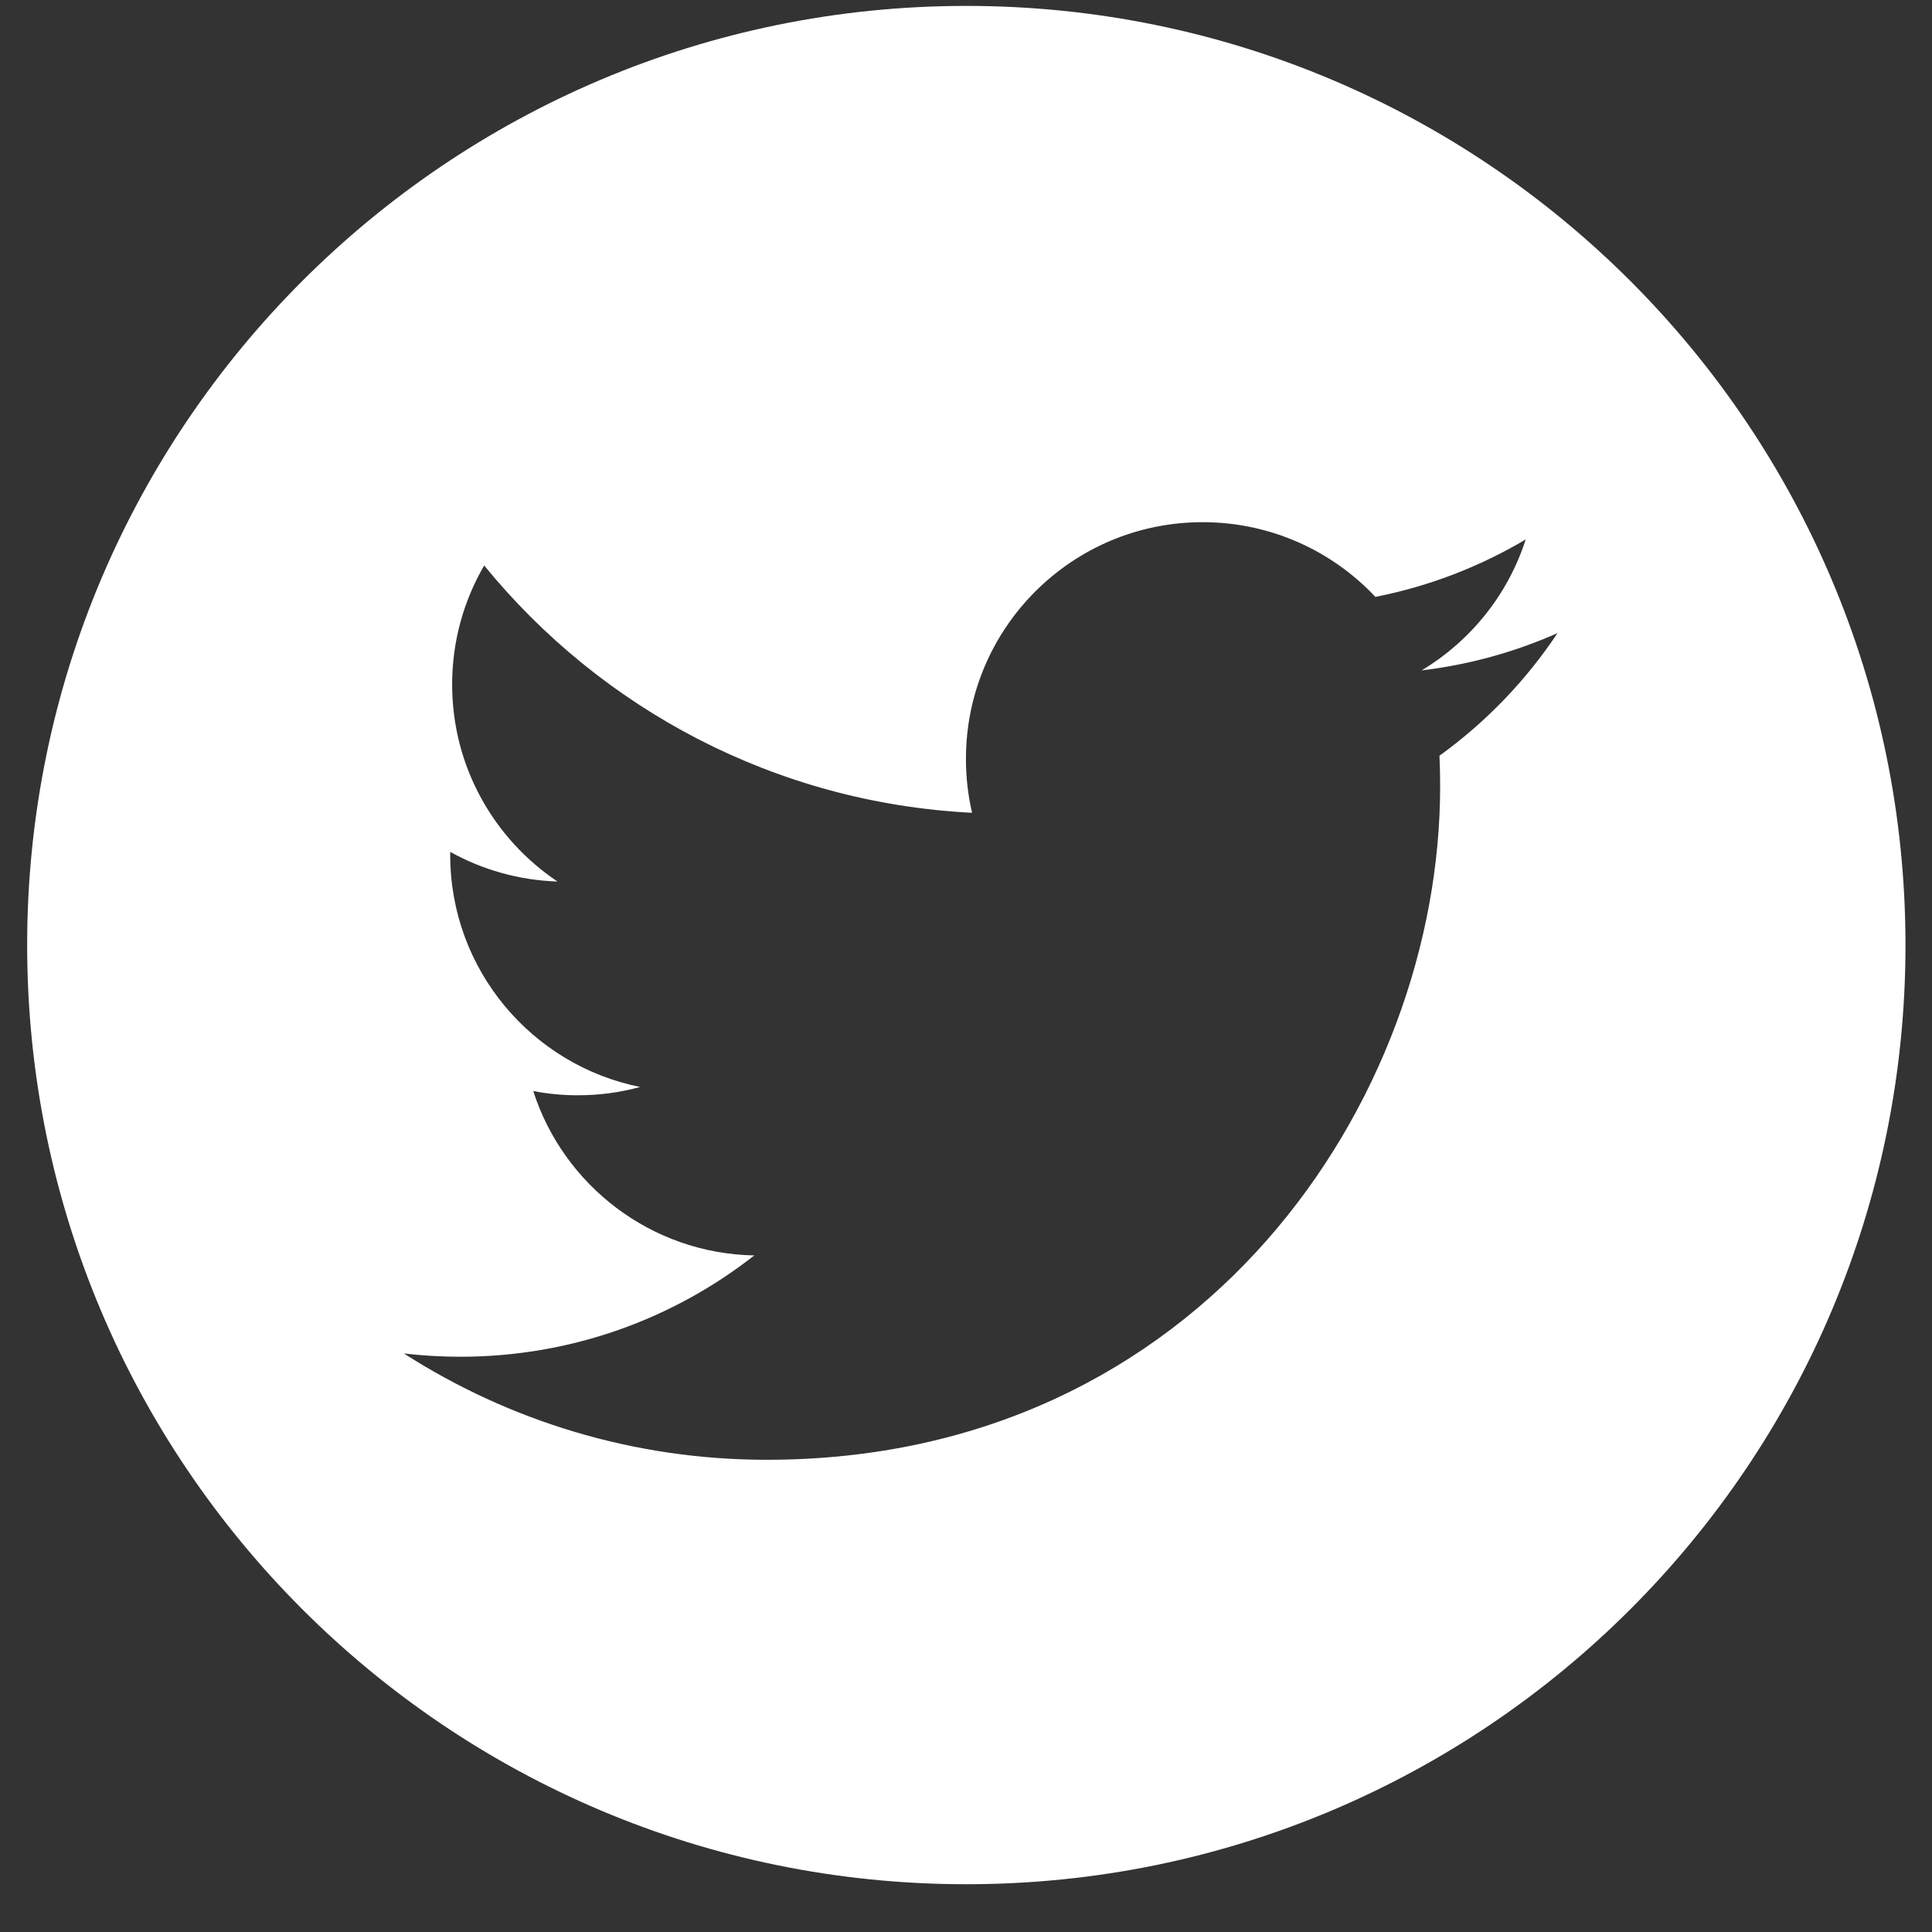 <?xml version="1.0" encoding="UTF-8"?>
<svg width="36px" height="36px" viewBox="0 0 36 36" version="1.1" xmlns="http://www.w3.org/2000/svg" xmlns:xlink="http://www.w3.org/1999/xlink">
    <rect x="0" y="0" width="36" height="36" fill="#333333" stroke="none"/>
    <!-- Generator: Sketch 61.2 (89653) - https://sketch.com -->
    <title>Twitter_SVG_Cyan</title>
    <desc>Created with Sketch.</desc>
    <g id="Page-1" stroke="none" stroke-width="1" fill="none" fill-rule="evenodd">
        <g id="Twitter_SVG_Cyan" fill="#FFFFFF" fill-rule="nonzero">
            <path d="M18.007,0.11 C8.341,0.11 0.506,7.947 0.506,17.611 C0.506,27.276 8.341,35.11 18.007,35.11 C27.672,35.11 35.506,27.276 35.506,17.611 C35.506,7.947 27.671,0.11 18.007,0.11 Z M26.822,14.082 C26.831,14.271 26.835,14.461 26.835,14.653 C26.835,20.481 22.399,27.201 14.287,27.201 C11.797,27.201 9.478,26.471 7.526,25.22 C7.872,25.26 8.222,25.281 8.578,25.281 C10.645,25.281 12.547,24.576 14.055,23.393 C12.126,23.357 10.498,22.082 9.936,20.33 C10.205,20.382 10.481,20.409 10.766,20.409 C11.168,20.409 11.557,20.356 11.928,20.254 C9.909,19.849 8.389,18.065 8.389,15.931 C8.389,15.911 8.389,15.893 8.39,15.874 C8.984,16.204 9.664,16.402 10.388,16.426 C9.204,15.633 8.425,14.285 8.425,12.754 C8.425,11.946 8.643,11.188 9.022,10.537 C11.198,13.205 14.448,14.961 18.113,15.145 C18.038,14.823 17.999,14.485 17.999,14.14 C17.999,11.705 19.973,9.73 22.41,9.73 C23.678,9.73 24.824,10.266 25.628,11.122 C26.633,10.925 27.577,10.557 28.429,10.052 C28.099,11.082 27.4,11.946 26.489,12.492 C27.382,12.385 28.232,12.148 29.022,11.797 C28.433,12.683 27.684,13.46 26.822,14.082 Z"></path>
        </g>
    </g>
</svg>